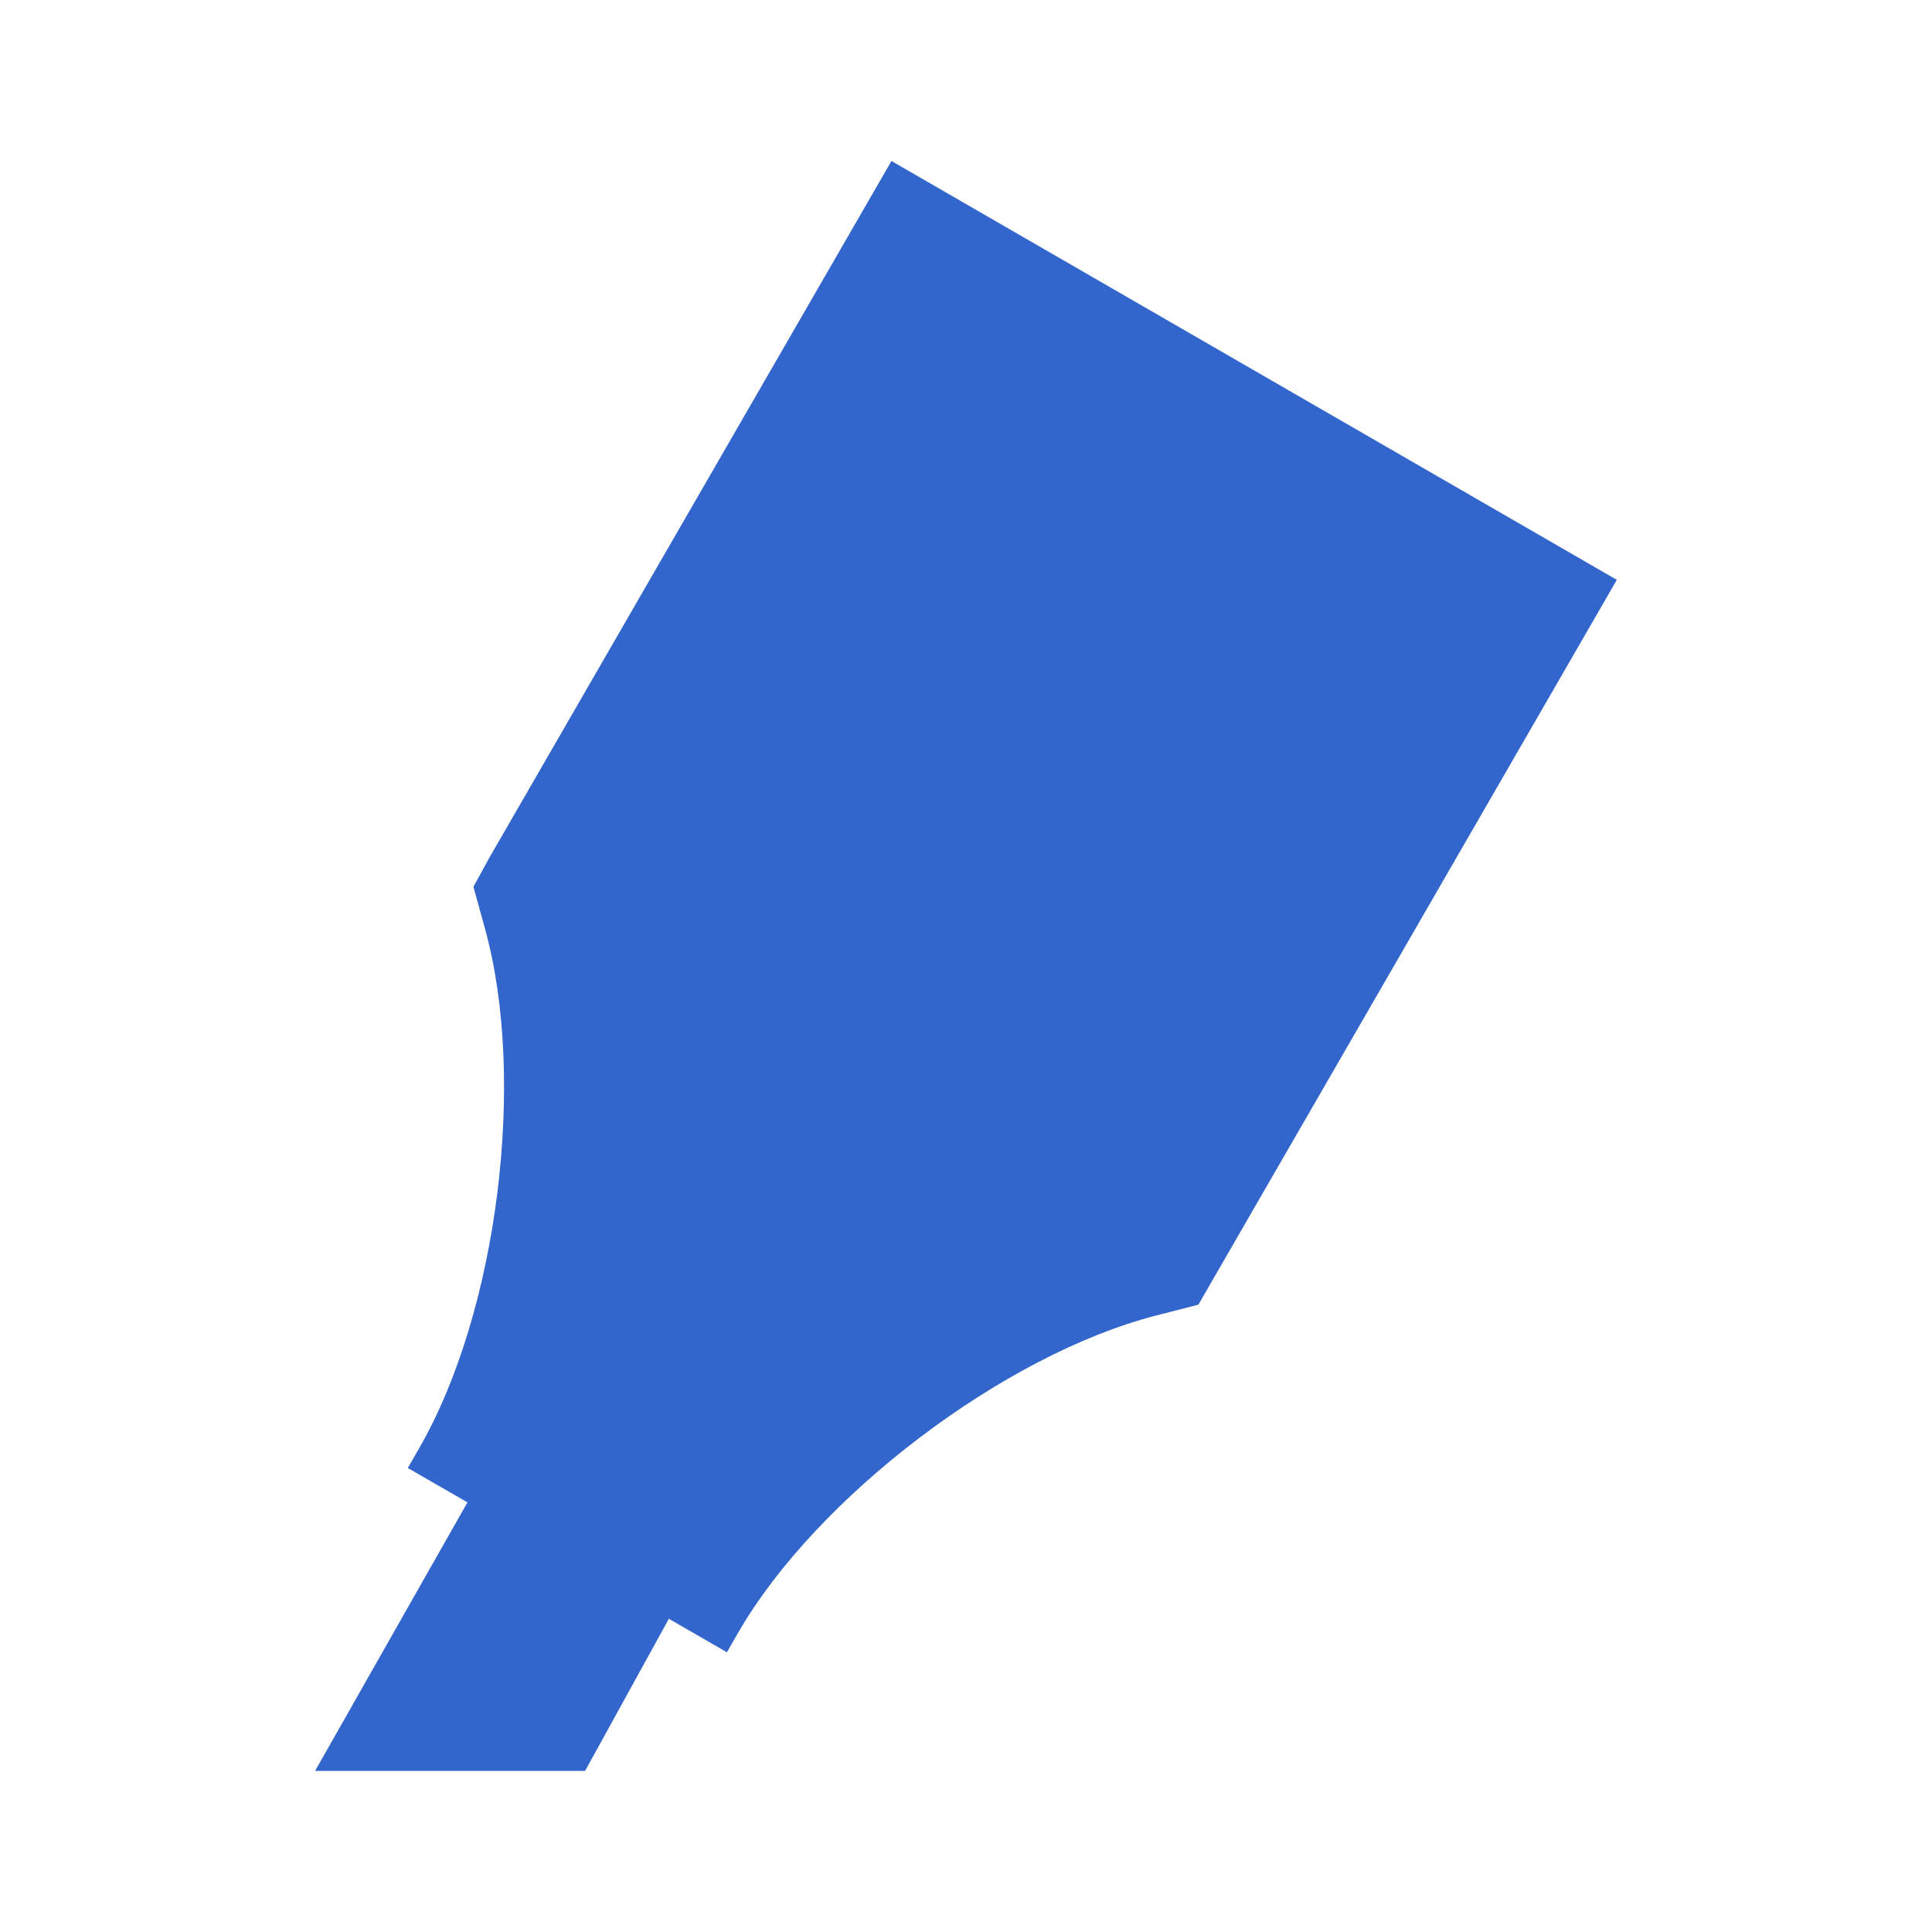 <?xml version="1.0" encoding="UTF-8"?><svg xmlns="http://www.w3.org/2000/svg" width="24" height="24" viewBox="0 0 24 24"><path fill="#36c" fill-rule="evenodd" d="M5.066 18.236l.14-.244c.976-1.69 1.341-4.587.815-6.469l-.14-.507.2-.365L11.074 2l9.011 5.203-4.994 8.65-.204.354-.522.134c-1.893.485-4.22 2.252-5.195 3.94l-.14.244-.721-.416-1.041 1.89H3.914l1.893-3.336z"/></svg>